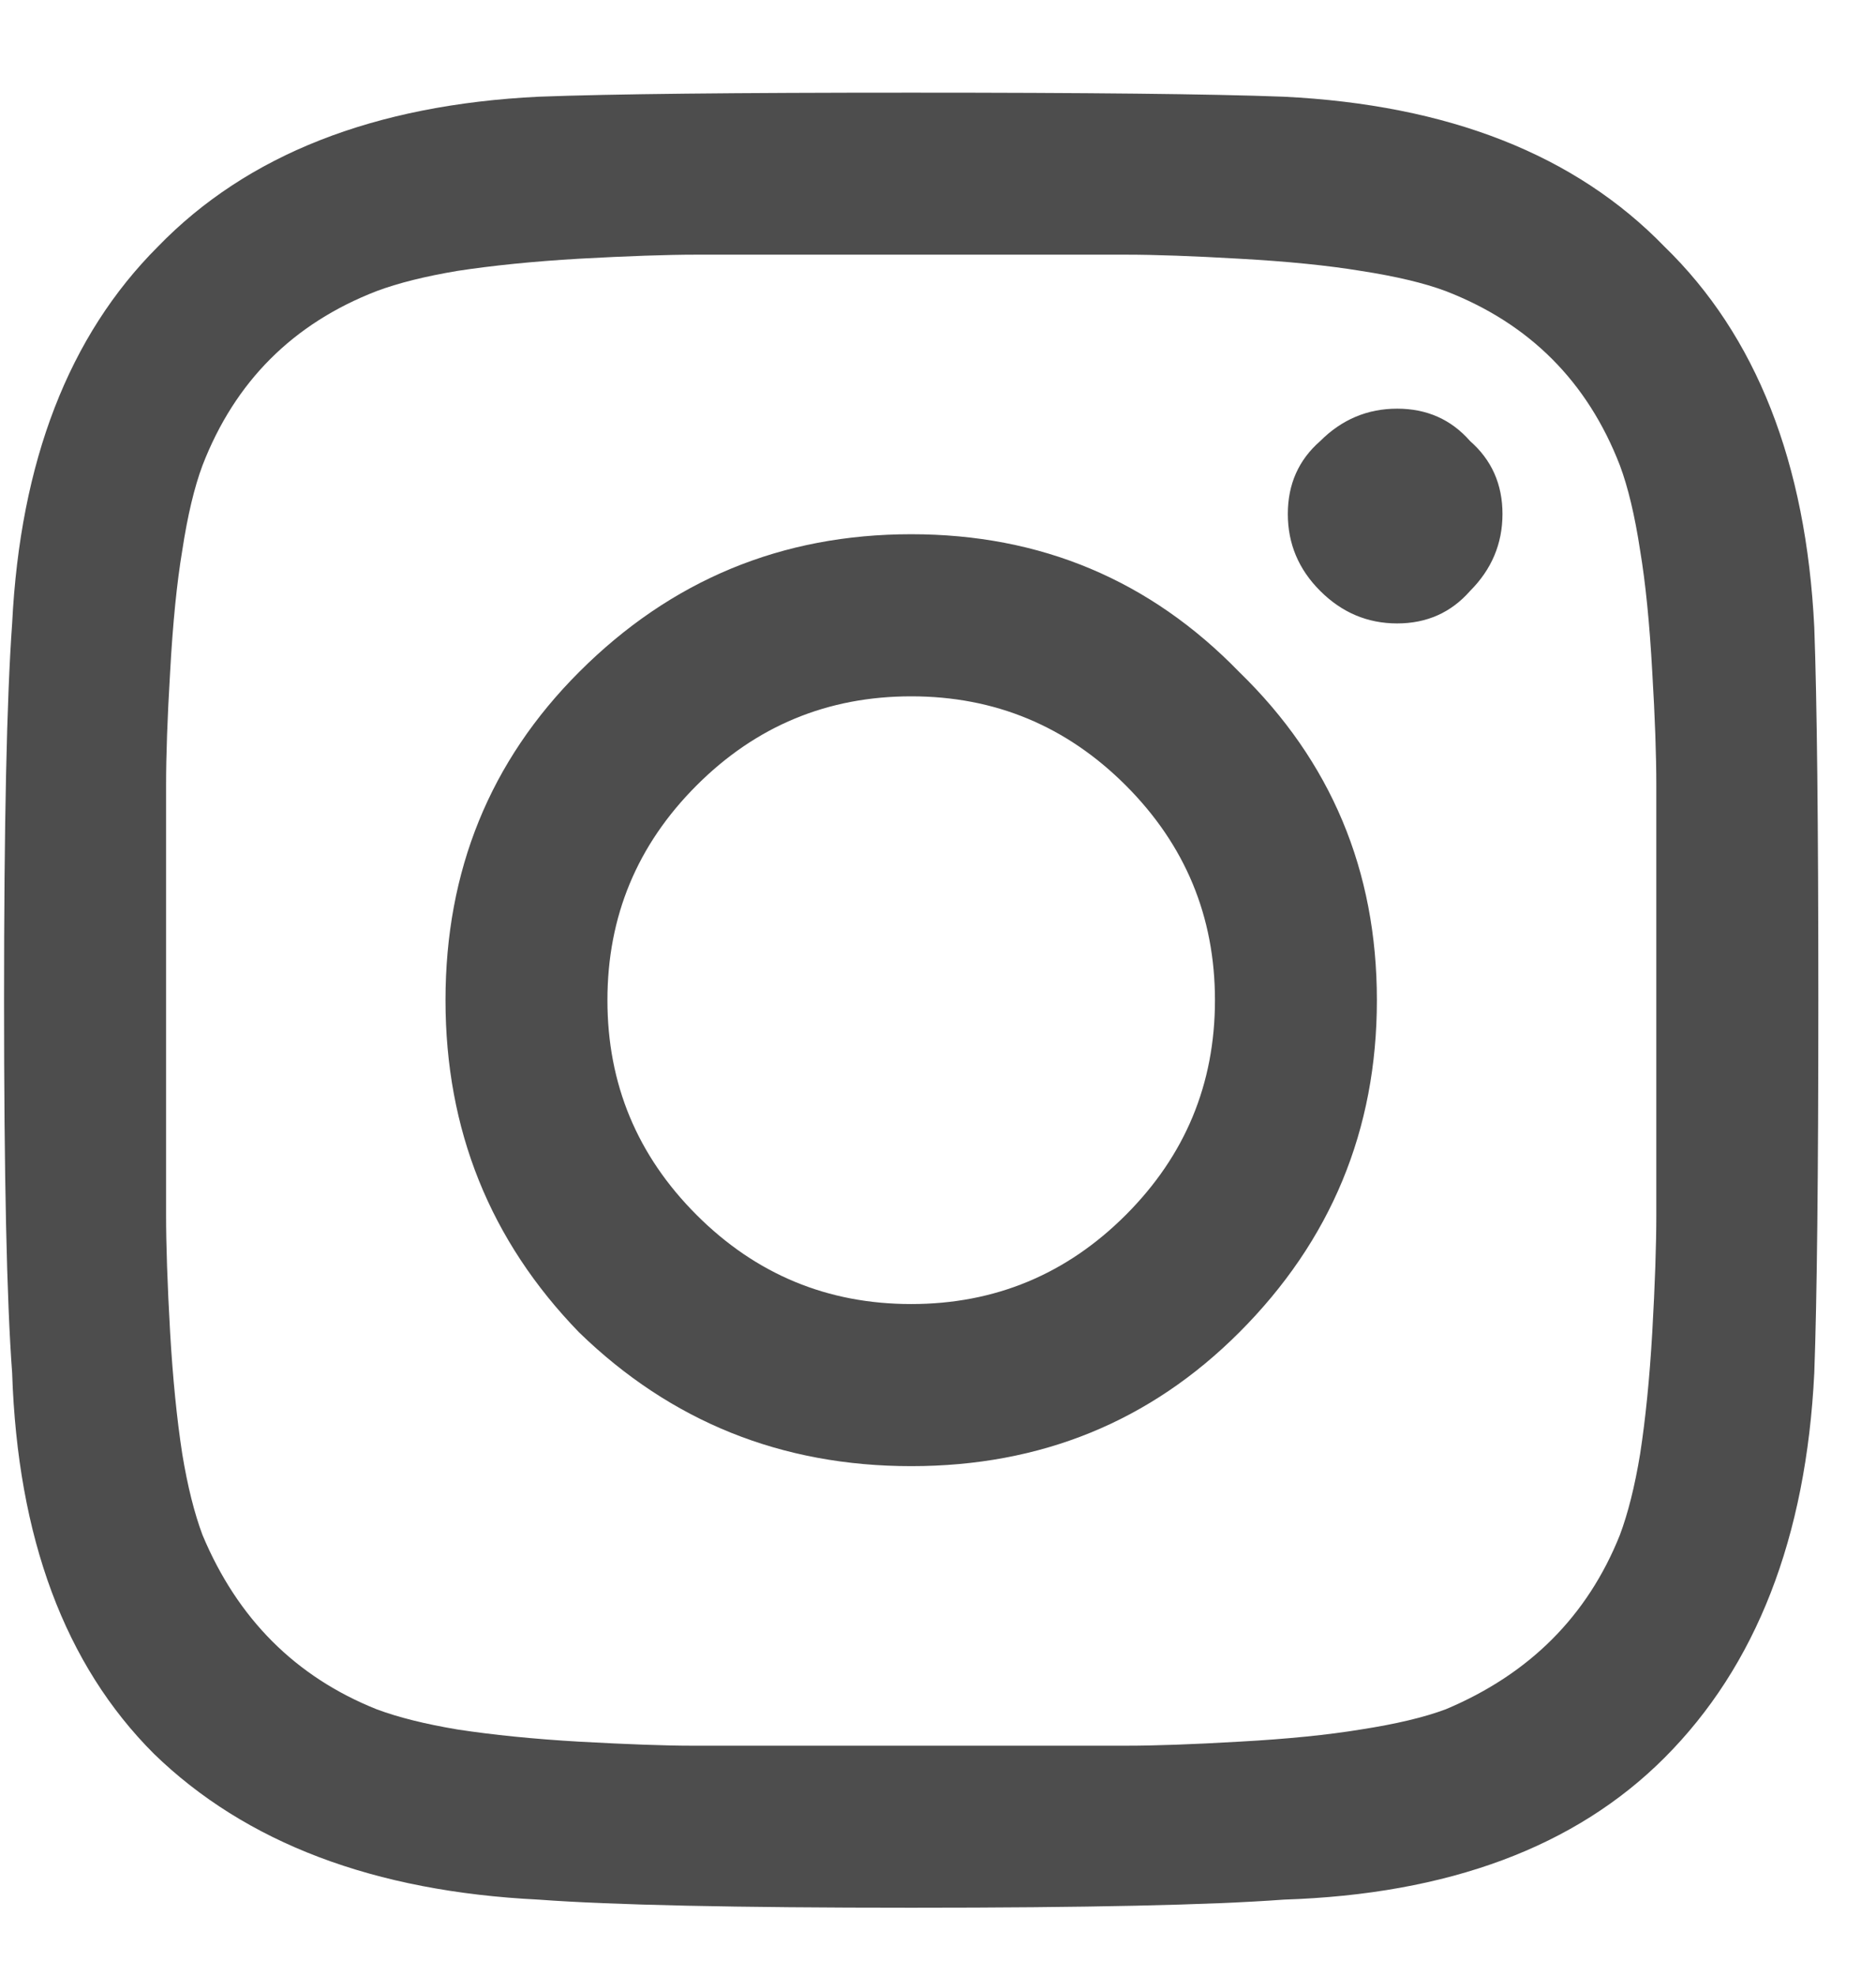 <svg width="19" height="20" viewBox="0 0 19 20" fill="none" xmlns="http://www.w3.org/2000/svg">
<path d="M5.865 6.803C6.795 5.873 7.916 5.408 9.229 5.408C10.541 5.408 11.648 5.873 12.551 6.803C13.48 7.705 13.945 8.812 13.945 10.125C13.945 11.438 13.48 12.559 12.551 13.488C11.648 14.391 10.541 14.842 9.229 14.842C7.916 14.842 6.795 14.391 5.865 13.488C4.963 12.559 4.512 11.438 4.512 10.125C4.512 8.812 4.963 7.705 5.865 6.803ZM7.055 12.299C7.656 12.9 8.381 13.201 9.229 13.201C10.076 13.201 10.801 12.9 11.402 12.299C12.004 11.697 12.305 10.973 12.305 10.125C12.305 9.277 12.004 8.553 11.402 7.951C10.801 7.35 10.076 7.049 9.229 7.049C8.381 7.049 7.656 7.35 7.055 7.951C6.453 8.553 6.152 9.277 6.152 10.125C6.152 10.973 6.453 11.697 7.055 12.299ZM14.889 4.465C15.107 4.656 15.217 4.902 15.217 5.203C15.217 5.504 15.107 5.764 14.889 5.982C14.697 6.201 14.451 6.311 14.15 6.311C13.85 6.311 13.59 6.201 13.371 5.982C13.152 5.764 13.043 5.504 13.043 5.203C13.043 4.902 13.152 4.656 13.371 4.465C13.59 4.246 13.85 4.137 14.15 4.137C14.451 4.137 14.697 4.246 14.889 4.465ZM18.375 6.352C18.402 7.09 18.416 8.348 18.416 10.125C18.416 11.902 18.402 13.16 18.375 13.898C18.293 15.566 17.787 16.865 16.857 17.795C15.955 18.697 14.67 19.176 13.002 19.23C12.264 19.285 11.006 19.312 9.229 19.312C7.451 19.312 6.193 19.285 5.455 19.23C3.787 19.148 2.488 18.656 1.559 17.754C0.656 16.852 0.178 15.566 0.123 13.898C0.068 13.16 0.041 11.902 0.041 10.125C0.041 8.348 0.068 7.076 0.123 6.311C0.205 4.67 0.697 3.398 1.6 2.496C2.502 1.566 3.787 1.061 5.455 0.979C6.193 0.951 7.451 0.938 9.229 0.938C11.006 0.938 12.264 0.951 13.002 0.979C14.67 1.061 15.955 1.566 16.857 2.496C17.787 3.398 18.293 4.684 18.375 6.352ZM16.406 15.539C16.488 15.32 16.557 15.047 16.611 14.719C16.666 14.363 16.707 13.953 16.734 13.488C16.762 12.996 16.775 12.6 16.775 12.299C16.775 11.998 16.775 11.574 16.775 11.027C16.775 10.48 16.775 10.18 16.775 10.125C16.775 10.043 16.775 9.742 16.775 9.223C16.775 8.676 16.775 8.252 16.775 7.951C16.775 7.65 16.762 7.268 16.734 6.803C16.707 6.311 16.666 5.9 16.611 5.572C16.557 5.217 16.488 4.93 16.406 4.711C16.078 3.863 15.49 3.275 14.643 2.947C14.424 2.865 14.137 2.797 13.781 2.742C13.453 2.688 13.043 2.646 12.551 2.619C12.086 2.592 11.703 2.578 11.402 2.578C11.129 2.578 10.705 2.578 10.131 2.578C9.584 2.578 9.283 2.578 9.229 2.578C9.174 2.578 8.873 2.578 8.326 2.578C7.779 2.578 7.355 2.578 7.055 2.578C6.754 2.578 6.357 2.592 5.865 2.619C5.4 2.646 4.99 2.688 4.635 2.742C4.307 2.797 4.033 2.865 3.814 2.947C2.967 3.275 2.379 3.863 2.051 4.711C1.969 4.93 1.9 5.217 1.846 5.572C1.791 5.9 1.75 6.311 1.723 6.803C1.695 7.268 1.682 7.65 1.682 7.951C1.682 8.225 1.682 8.648 1.682 9.223C1.682 9.77 1.682 10.07 1.682 10.125C1.682 10.18 1.682 10.48 1.682 11.027C1.682 11.574 1.682 11.998 1.682 12.299C1.682 12.6 1.695 12.996 1.723 13.488C1.75 13.953 1.791 14.363 1.846 14.719C1.9 15.047 1.969 15.32 2.051 15.539C2.406 16.387 2.994 16.975 3.814 17.303C4.033 17.385 4.307 17.453 4.635 17.508C4.99 17.562 5.4 17.604 5.865 17.631C6.357 17.658 6.74 17.672 7.014 17.672C7.314 17.672 7.738 17.672 8.285 17.672C8.859 17.672 9.174 17.672 9.229 17.672C9.311 17.672 9.611 17.672 10.131 17.672C10.678 17.672 11.102 17.672 11.402 17.672C11.703 17.672 12.086 17.658 12.551 17.631C13.043 17.604 13.453 17.562 13.781 17.508C14.137 17.453 14.424 17.385 14.643 17.303C15.49 16.947 16.078 16.359 16.406 15.539Z" fill="#333333" fill-opacity="0.87"/>
</svg>
